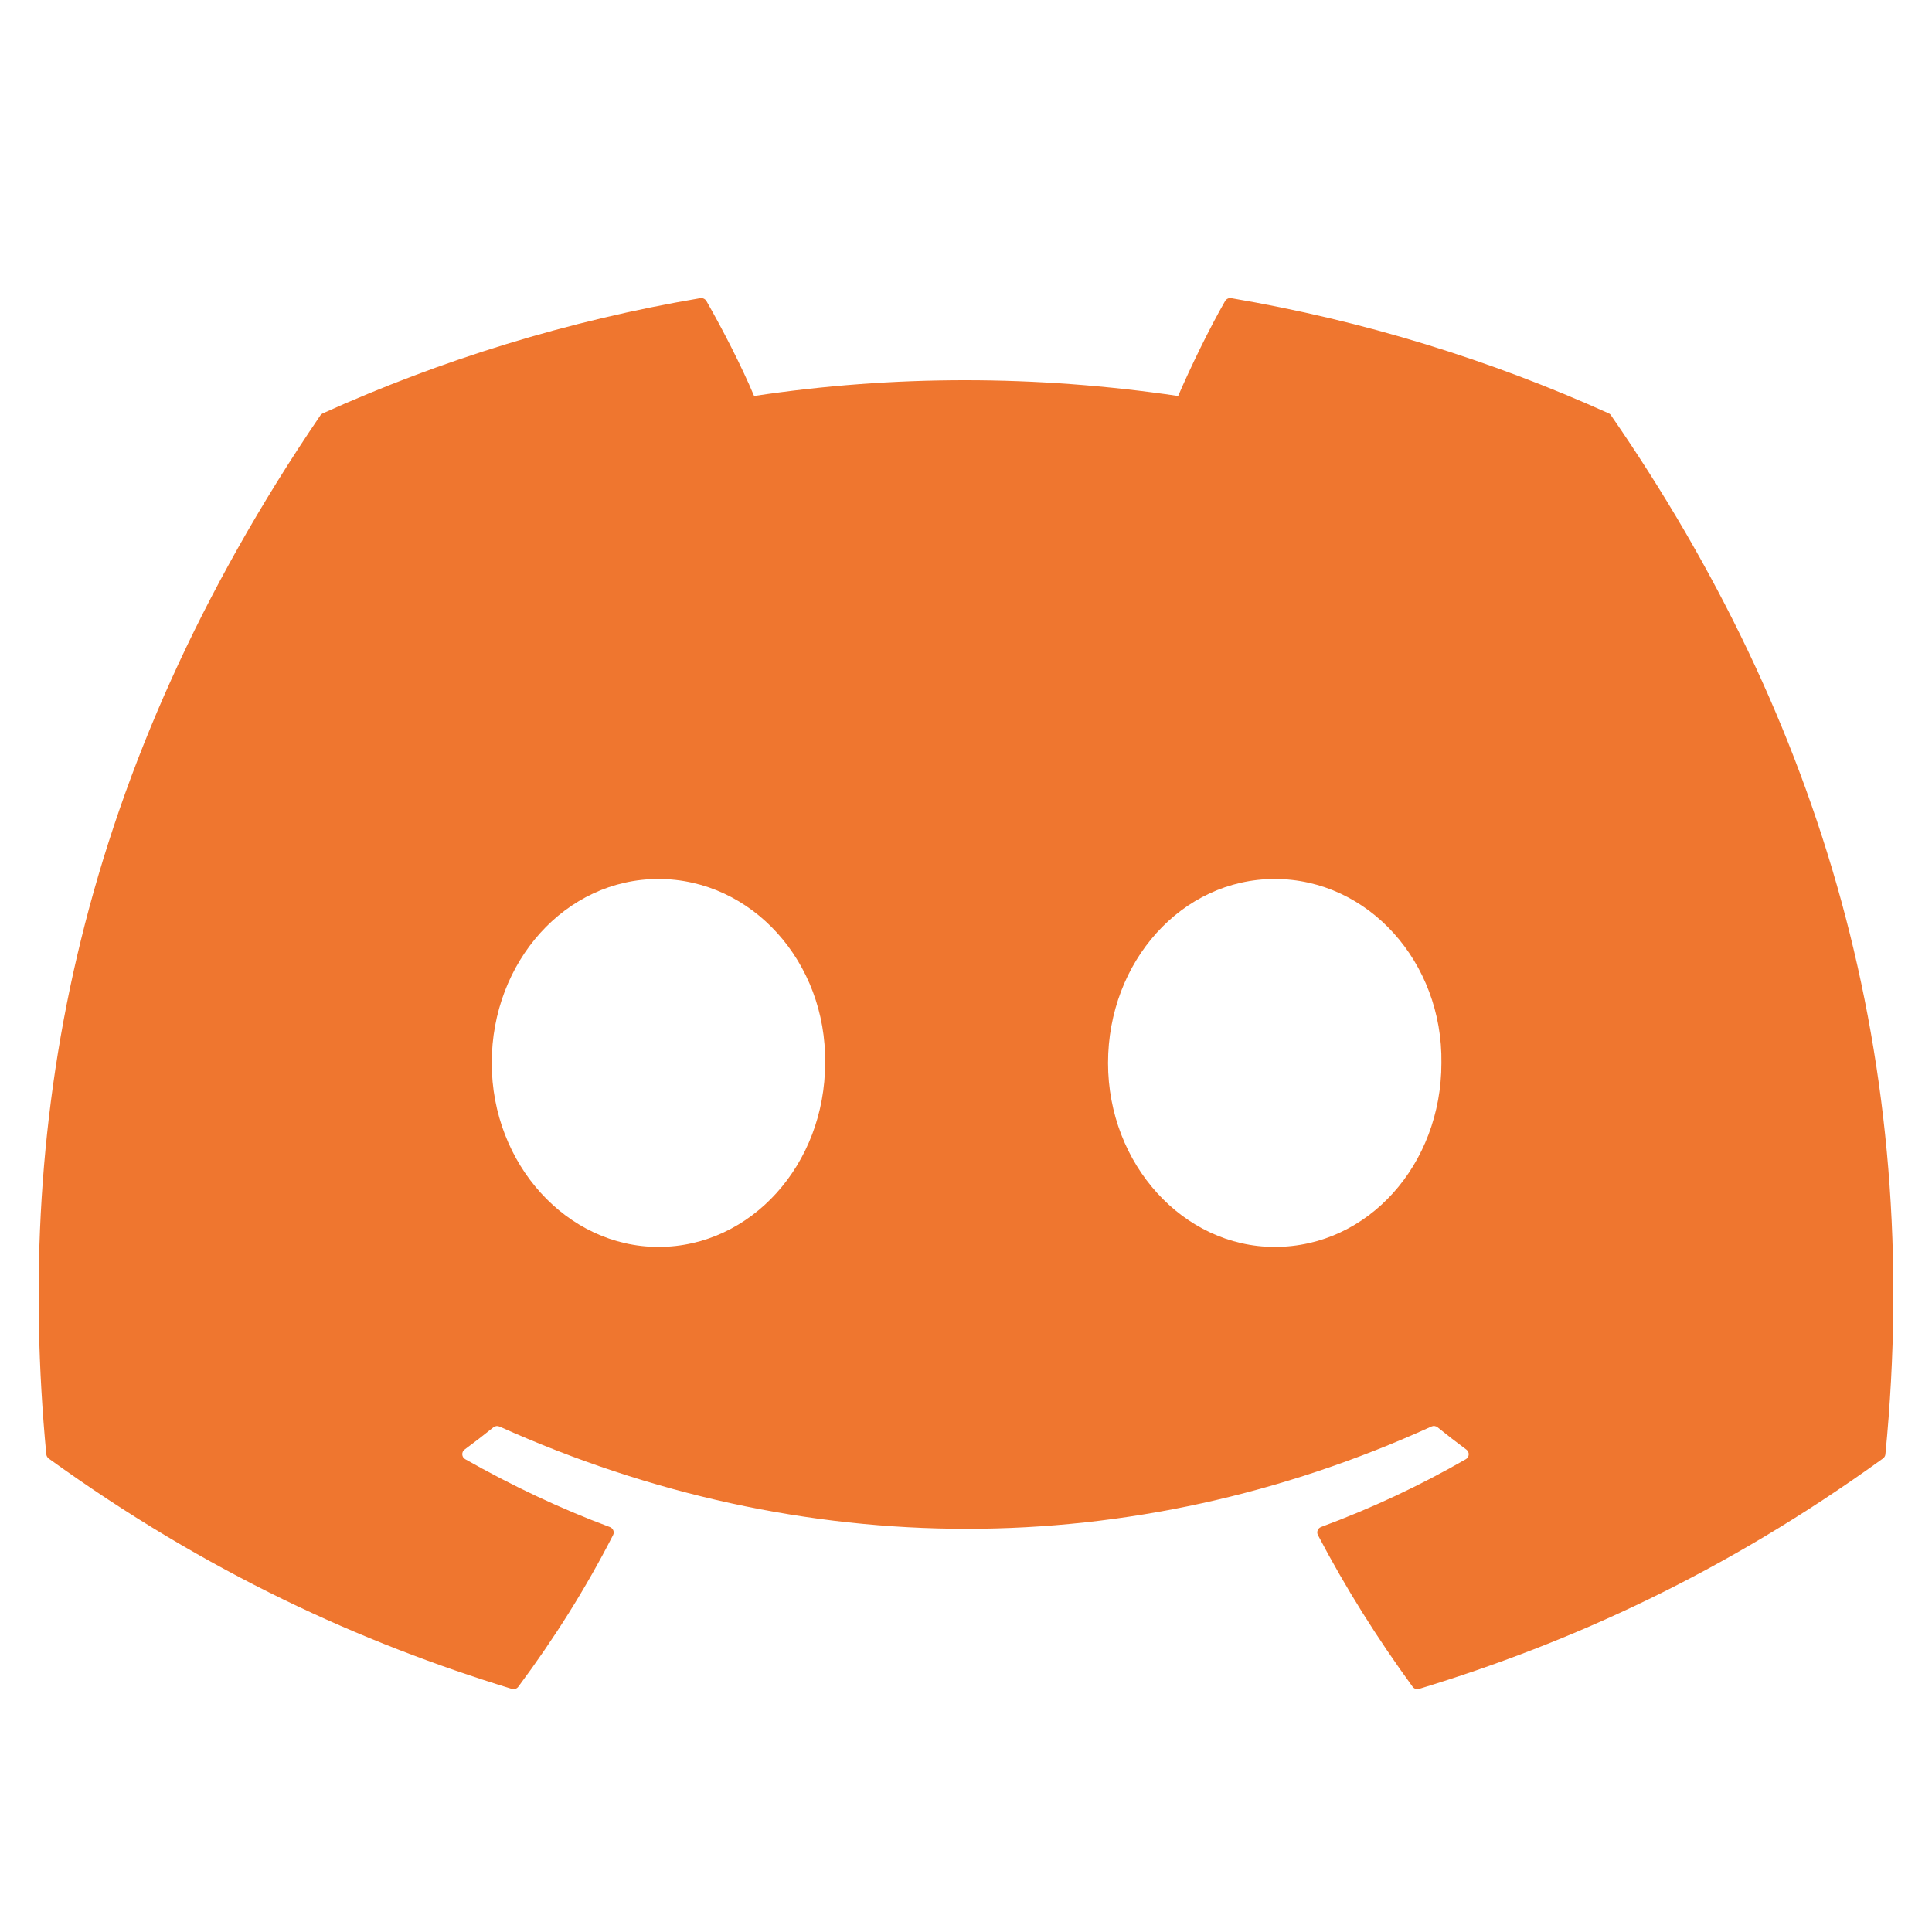 <svg width="25" height="25" viewBox="0 0 25 25" fill="none" xmlns="http://www.w3.org/2000/svg">
<g clip-path="url(#clip0_2337_5027)">
<path d="M20.817 5.349C19.287 4.658 17.647 4.15 15.932 3.858C15.901 3.853 15.87 3.867 15.853 3.895C15.642 4.264 15.409 4.746 15.245 5.124C13.4 4.852 11.565 4.852 9.758 5.124C9.595 4.737 9.352 4.264 9.141 3.895C9.124 3.868 9.093 3.853 9.062 3.858C7.348 4.149 5.708 4.657 4.177 5.349C4.164 5.355 4.152 5.364 4.145 5.376C1.033 9.95 0.181 14.411 0.599 18.817C0.601 18.839 0.613 18.86 0.63 18.873C2.683 20.356 4.672 21.257 6.623 21.854C6.655 21.863 6.688 21.852 6.707 21.826C7.169 21.206 7.581 20.552 7.933 19.864C7.954 19.824 7.934 19.776 7.892 19.76C7.239 19.517 6.618 19.22 6.02 18.882C5.972 18.855 5.969 18.788 6.012 18.757C6.138 18.664 6.264 18.567 6.384 18.47C6.406 18.452 6.436 18.448 6.462 18.459C10.389 20.224 14.642 20.224 18.523 18.459C18.549 18.447 18.579 18.451 18.602 18.469C18.722 18.566 18.848 18.664 18.974 18.757C19.018 18.788 19.015 18.855 18.968 18.882C18.37 19.226 17.748 19.517 17.095 19.759C17.052 19.775 17.033 19.824 17.054 19.864C17.414 20.551 17.826 21.205 18.279 21.826C18.298 21.852 18.332 21.863 18.363 21.854C20.324 21.257 22.313 20.356 24.365 18.873C24.383 18.86 24.395 18.84 24.397 18.819C24.897 13.725 23.558 9.3 20.848 5.377C20.842 5.364 20.83 5.355 20.817 5.349ZM8.52 16.135C7.338 16.135 6.363 15.066 6.363 13.755C6.363 12.443 7.319 11.374 8.52 11.374C9.731 11.374 10.696 12.452 10.677 13.755C10.677 15.066 9.721 16.135 8.52 16.135ZM16.495 16.135C15.312 16.135 14.338 15.066 14.338 13.755C14.338 12.443 15.293 11.374 16.495 11.374C17.706 11.374 18.671 12.452 18.652 13.755C18.652 15.066 17.706 16.135 16.495 16.135Z" fill="#EF762F"/>
</g>
<defs>
<clipPath id="clip0_2337_5027">
<rect width="24" height="24" fill="white" transform="translate(0.5 0.857)"/>
</clipPath>
</defs>
</svg>
